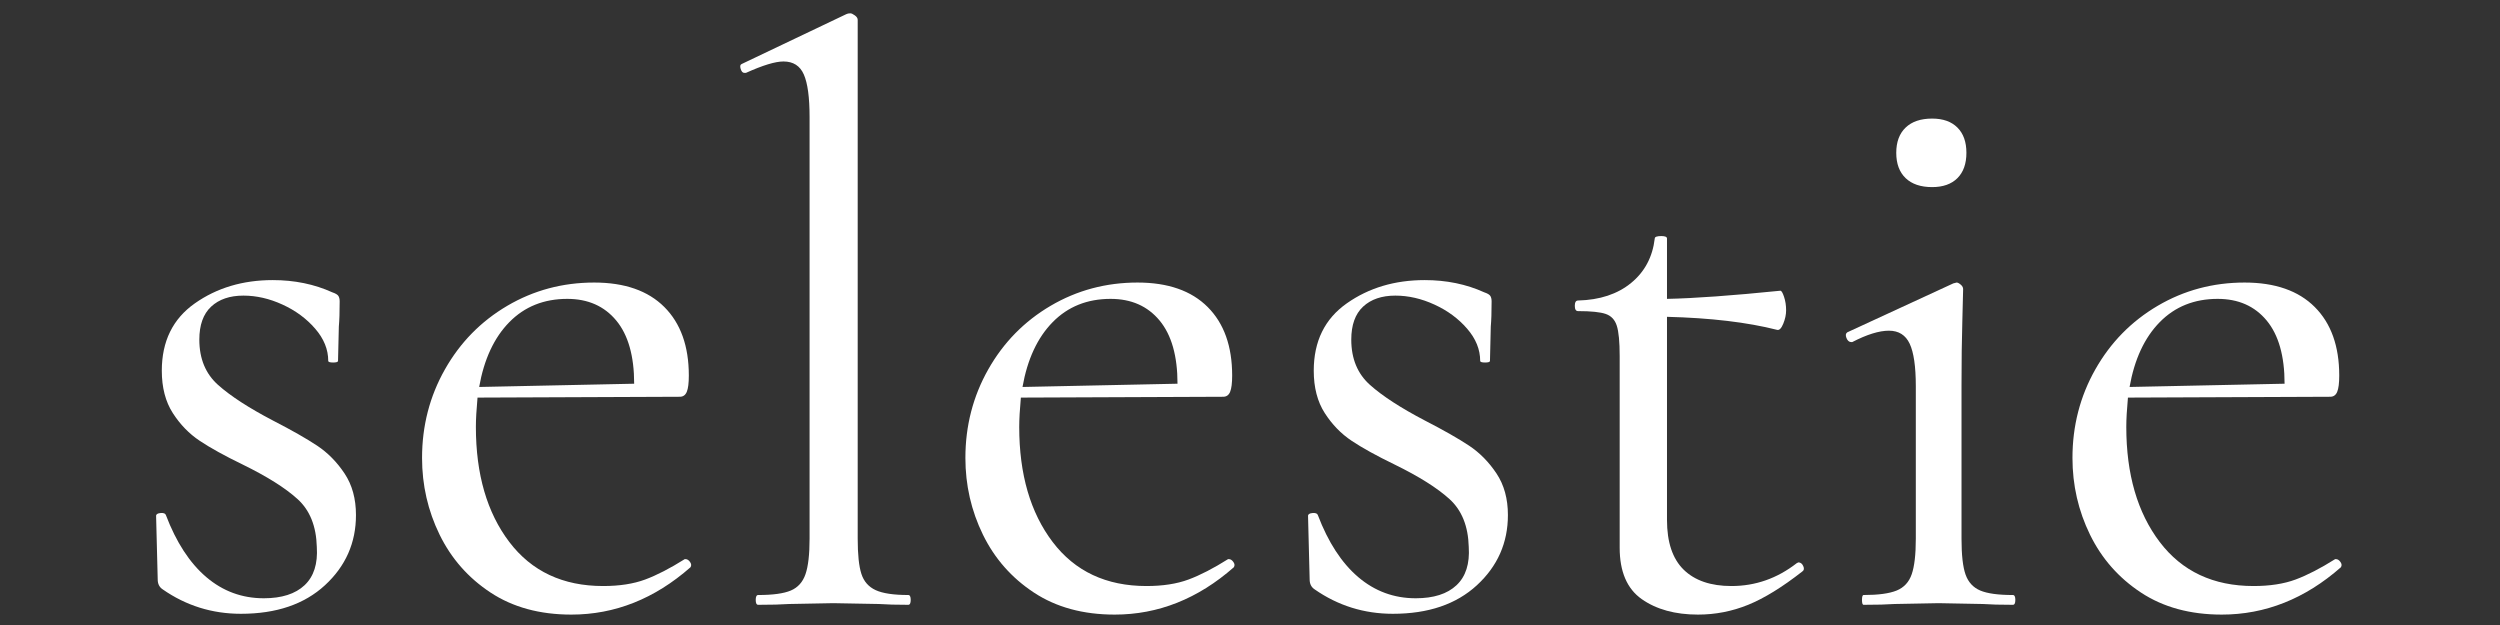 <svg version="1.0" preserveAspectRatio="xMidYMid meet" height="500" viewBox="0 0 1500 375" zoomAndPan="magnify" width="2000" xmlns:xlink="http://www.w3.org/1999/xlink" xmlns="http://www.w3.org/2000/svg"><rect x="0" y="0" width="1500" height="375" fill="#333333" stroke="none"/><defs><g></g></defs><g fill-opacity="1" fill="#ffffff"><g transform="translate(70.16, 362.884)"><g><path d="M 49.438 -159.094 C 49.438 -147.664 53.188 -138.609 60.688 -131.922 C 68.195 -125.234 79.133 -118.133 93.5 -110.625 C 104.914 -104.75 113.805 -99.691 120.172 -95.453 C 126.535 -91.211 132 -85.664 136.562 -78.812 C 141.133 -71.957 143.422 -63.633 143.422 -53.844 C 143.422 -37.195 137.219 -23.16 124.812 -11.734 C 112.414 -0.316 95.613 5.391 74.406 5.391 C 57.102 5.391 41.438 0.492 27.406 -9.297 C 25.445 -10.609 24.469 -12.566 24.469 -15.172 L 23.5 -53.359 C 23.5 -54.336 24.395 -54.906 26.188 -55.062 C 27.977 -55.227 29.039 -54.82 29.375 -53.844 C 35.57 -37.531 43.645 -25.129 53.594 -16.641 C 63.551 -8.16 75.055 -3.922 88.109 -3.922 C 98.879 -3.922 107.035 -6.531 112.578 -11.75 C 118.129 -16.969 120.578 -24.633 119.922 -34.75 C 119.598 -47.156 115.766 -56.703 108.422 -63.391 C 101.078 -70.078 90.066 -77.008 75.391 -84.188 C 64.617 -89.414 56.051 -94.148 49.688 -98.391 C 43.32 -102.629 37.938 -108.176 33.531 -115.031 C 29.125 -121.883 26.922 -130.367 26.922 -140.484 C 26.922 -158.109 33.531 -171.57 46.75 -180.875 C 59.969 -190.176 75.551 -194.828 93.5 -194.828 C 106.551 -194.828 118.461 -192.379 129.234 -187.484 C 131.191 -186.828 132.414 -186.086 132.906 -185.266 C 133.395 -184.453 133.641 -183.395 133.641 -182.094 C 133.641 -175.562 133.473 -170.504 133.141 -166.922 L 132.656 -146.359 C 132.656 -145.703 131.676 -145.375 129.719 -145.375 C 127.758 -145.375 126.781 -145.703 126.781 -146.359 C 126.781 -153.211 124.164 -159.656 118.938 -165.688 C 113.719 -171.727 107.191 -176.539 99.359 -180.125 C 91.535 -183.719 83.707 -185.516 75.875 -185.516 C 67.719 -185.516 61.27 -183.312 56.531 -178.906 C 51.801 -174.5 49.438 -167.895 49.438 -159.094 Z M 49.438 -159.094"></path></g></g></g><g fill-opacity="1" fill="#ffffff"><g transform="translate(235.608, 362.884)"><g><path d="M 175.734 -27.406 C 176.711 -27.406 177.609 -26.832 178.422 -25.688 C 179.234 -24.551 179.316 -23.492 178.672 -22.516 C 157.129 -3.586 133.305 5.875 107.203 5.875 C 88.273 5.875 72.117 1.469 58.734 -7.344 C 45.359 -16.156 35.16 -27.738 28.141 -42.094 C 21.129 -56.457 17.625 -71.797 17.625 -88.109 C 17.625 -107.359 22.191 -125.062 31.328 -141.219 C 40.461 -157.375 52.941 -170.102 68.766 -179.406 C 84.598 -188.707 101.977 -193.359 120.906 -193.359 C 139.176 -193.359 153.207 -188.461 163 -178.672 C 172.789 -168.879 177.688 -155.172 177.688 -137.547 C 177.688 -132.984 177.273 -129.723 176.453 -127.766 C 175.641 -125.805 174.254 -124.828 172.297 -124.828 L 50.906 -124.328 C 50.25 -117.148 49.922 -111.281 49.922 -106.719 C 49.922 -78.32 56.609 -55.312 69.984 -37.688 C 83.367 -20.07 102.141 -11.266 126.297 -11.266 C 136.078 -11.266 144.477 -12.566 151.5 -15.172 C 158.52 -17.785 166.43 -21.863 175.234 -27.406 Z M 104.75 -183.562 C 90.719 -183.562 79.133 -178.91 70 -169.609 C 60.863 -160.305 54.828 -147.336 51.891 -130.703 L 144.891 -132.656 C 144.891 -149.301 141.301 -161.945 134.125 -170.594 C 126.945 -179.238 117.156 -183.562 104.75 -183.562 Z M 104.75 -183.562"></path></g></g></g><g fill-opacity="1" fill="#ffffff"><g transform="translate(435.322, 362.884)"><g><path d="M 19.578 0 C 18.598 0 18.109 -0.977 18.109 -2.938 C 18.109 -4.895 18.598 -5.875 19.578 -5.875 C 28.391 -5.875 34.914 -6.77 39.156 -8.562 C 43.406 -10.363 46.344 -13.629 47.969 -18.359 C 49.602 -23.086 50.422 -30.188 50.422 -39.656 L 50.422 -292.719 C 50.422 -304.469 49.273 -312.953 46.984 -318.172 C 44.703 -323.391 40.625 -326 34.75 -326 C 29.852 -326 22.348 -323.719 12.234 -319.156 L 11.266 -319.156 C 10.285 -319.156 9.551 -319.969 9.062 -321.594 C 8.57 -323.227 8.816 -324.207 9.797 -324.531 L 72.453 -354.391 C 73.098 -354.723 73.91 -354.891 74.891 -354.891 C 75.547 -354.891 76.441 -354.477 77.578 -353.656 C 78.723 -352.844 79.297 -351.945 79.297 -350.969 L 79.297 -39.656 C 79.297 -30.188 80.031 -23.164 81.5 -18.594 C 82.969 -14.031 85.82 -10.77 90.062 -8.812 C 94.312 -6.852 100.836 -5.875 109.641 -5.875 C 110.617 -5.875 111.109 -4.895 111.109 -2.938 C 111.109 -0.977 110.617 0 109.641 0 C 102.461 0 96.594 -0.16 92.031 -0.484 L 64.609 -0.984 L 38.188 -0.484 C 33.613 -0.16 27.41 0 19.578 0 Z M 19.578 0"></path></g></g></g><g fill-opacity="1" fill="#ffffff"><g transform="translate(561.611, 362.884)"><g><path d="M 175.734 -27.406 C 176.711 -27.406 177.609 -26.832 178.422 -25.688 C 179.234 -24.551 179.316 -23.492 178.672 -22.516 C 157.129 -3.586 133.305 5.875 107.203 5.875 C 88.273 5.875 72.117 1.469 58.734 -7.344 C 45.359 -16.156 35.16 -27.738 28.141 -42.094 C 21.129 -56.457 17.625 -71.797 17.625 -88.109 C 17.625 -107.359 22.191 -125.062 31.328 -141.219 C 40.461 -157.375 52.941 -170.102 68.766 -179.406 C 84.598 -188.707 101.977 -193.359 120.906 -193.359 C 139.176 -193.359 153.207 -188.461 163 -178.672 C 172.789 -168.879 177.688 -155.172 177.688 -137.547 C 177.688 -132.984 177.273 -129.723 176.453 -127.766 C 175.641 -125.805 174.254 -124.828 172.297 -124.828 L 50.906 -124.328 C 50.25 -117.148 49.922 -111.281 49.922 -106.719 C 49.922 -78.32 56.609 -55.312 69.984 -37.688 C 83.367 -20.07 102.141 -11.266 126.297 -11.266 C 136.078 -11.266 144.477 -12.566 151.5 -15.172 C 158.52 -17.785 166.43 -21.863 175.234 -27.406 Z M 104.75 -183.562 C 90.719 -183.562 79.133 -178.91 70 -169.609 C 60.863 -160.305 54.828 -147.336 51.891 -130.703 L 144.891 -132.656 C 144.891 -149.301 141.301 -161.945 134.125 -170.594 C 126.945 -179.238 117.156 -183.562 104.75 -183.562 Z M 104.75 -183.562"></path></g></g></g><g fill-opacity="1" fill="#ffffff"><g transform="translate(761.325, 362.884)"><g><path d="M 49.438 -159.094 C 49.438 -147.664 53.188 -138.609 60.688 -131.922 C 68.195 -125.234 79.133 -118.133 93.5 -110.625 C 104.914 -104.75 113.805 -99.691 120.172 -95.453 C 126.535 -91.211 132 -85.664 136.562 -78.812 C 141.133 -71.957 143.422 -63.633 143.422 -53.844 C 143.422 -37.195 137.219 -23.16 124.812 -11.734 C 112.414 -0.316 95.613 5.391 74.406 5.391 C 57.102 5.391 41.438 0.492 27.406 -9.297 C 25.445 -10.609 24.469 -12.566 24.469 -15.172 L 23.5 -53.359 C 23.5 -54.336 24.395 -54.906 26.188 -55.062 C 27.977 -55.227 29.039 -54.82 29.375 -53.844 C 35.57 -37.531 43.645 -25.129 53.594 -16.641 C 63.551 -8.16 75.055 -3.922 88.109 -3.922 C 98.879 -3.922 107.035 -6.531 112.578 -11.75 C 118.129 -16.969 120.578 -24.633 119.922 -34.75 C 119.598 -47.156 115.766 -56.703 108.422 -63.391 C 101.078 -70.078 90.066 -77.008 75.391 -84.188 C 64.617 -89.414 56.051 -94.148 49.688 -98.391 C 43.32 -102.629 37.938 -108.176 33.531 -115.031 C 29.125 -121.883 26.922 -130.367 26.922 -140.484 C 26.922 -158.109 33.531 -171.57 46.75 -180.875 C 59.969 -190.176 75.551 -194.828 93.5 -194.828 C 106.551 -194.828 118.461 -192.379 129.234 -187.484 C 131.191 -186.828 132.414 -186.086 132.906 -185.266 C 133.395 -184.453 133.641 -183.395 133.641 -182.094 C 133.641 -175.562 133.473 -170.504 133.141 -166.922 L 132.656 -146.359 C 132.656 -145.703 131.676 -145.375 129.719 -145.375 C 127.758 -145.375 126.781 -145.703 126.781 -146.359 C 126.781 -153.211 124.164 -159.656 118.938 -165.688 C 113.719 -171.727 107.191 -176.539 99.359 -180.125 C 91.535 -183.719 83.707 -185.516 75.875 -185.516 C 67.719 -185.516 61.27 -183.312 56.531 -178.906 C 51.801 -174.5 49.438 -167.895 49.438 -159.094 Z M 49.438 -159.094"></path></g></g></g><g fill-opacity="1" fill="#ffffff"><g transform="translate(926.774, 362.884)"><g><path d="M 152.234 -25.453 C 153.535 -25.453 154.516 -24.719 155.172 -23.25 C 155.828 -21.781 155.664 -20.719 154.688 -20.062 C 142.613 -10.602 131.758 -3.914 122.125 0 C 112.5 3.914 102.469 5.875 92.031 5.875 C 78.32 5.875 67.062 2.773 58.25 -3.422 C 49.438 -9.629 45.031 -19.91 45.031 -34.266 L 45.031 -149.297 C 45.031 -157.785 44.457 -163.82 43.312 -167.406 C 42.176 -171 39.973 -173.363 36.703 -174.5 C 33.441 -175.645 27.895 -176.219 20.062 -176.219 C 18.758 -176.219 18.109 -177.273 18.109 -179.391 C 18.109 -181.516 18.758 -182.578 20.062 -182.578 C 33.125 -182.91 43.734 -186.422 51.891 -193.109 C 60.047 -199.797 64.773 -208.688 66.078 -219.781 C 66.078 -220.758 67.383 -221.25 70 -221.25 C 72.281 -221.25 73.422 -220.758 73.422 -219.781 L 73.422 -183.562 C 89.742 -183.883 112.426 -185.516 141.469 -188.453 C 142.113 -188.453 142.844 -187.227 143.656 -184.781 C 144.477 -182.332 144.891 -179.641 144.891 -176.703 C 144.891 -174.098 144.316 -171.406 143.172 -168.625 C 142.035 -165.852 140.812 -164.633 139.5 -164.969 C 121.551 -169.531 99.523 -172.141 73.422 -172.797 L 73.422 -50.906 C 73.422 -37.531 76.766 -27.578 83.453 -21.047 C 90.148 -14.523 99.695 -11.266 112.094 -11.266 C 126.457 -11.266 139.508 -15.832 151.25 -24.969 Z M 152.234 -25.453"></path></g></g></g><g fill-opacity="1" fill="#ffffff"><g transform="translate(1092.222, 362.884)"><g><path d="M 67.062 -250.625 C 60.207 -250.625 54.906 -252.414 51.156 -256 C 47.406 -259.594 45.531 -264.656 45.531 -271.188 C 45.531 -277.707 47.406 -282.758 51.156 -286.344 C 54.906 -289.938 60.207 -291.734 67.062 -291.734 C 73.582 -291.734 78.641 -289.938 82.234 -286.344 C 85.828 -282.758 87.625 -277.707 87.625 -271.188 C 87.625 -264.656 85.828 -259.594 82.234 -256 C 78.641 -252.414 73.582 -250.625 67.062 -250.625 Z M 25.938 0 C 25.289 0 24.969 -0.977 24.969 -2.938 C 24.969 -4.895 25.289 -5.875 25.938 -5.875 C 34.75 -5.875 41.359 -6.77 45.766 -8.562 C 50.172 -10.363 53.188 -13.629 54.812 -18.359 C 56.445 -23.086 57.266 -30.188 57.266 -39.656 L 57.266 -131.188 C 57.266 -142.938 56.039 -151.422 53.594 -156.641 C 51.145 -161.859 46.988 -164.469 41.125 -164.469 C 35.25 -164.469 27.906 -162.188 19.094 -157.625 L 18.594 -157.625 C 17.289 -157.625 16.312 -158.438 15.656 -160.062 C 15.008 -161.695 15.176 -162.844 16.156 -163.5 L 79.781 -192.859 L 81.75 -193.359 C 82.395 -193.359 83.207 -192.945 84.188 -192.125 C 85.164 -191.312 85.656 -190.414 85.656 -189.438 C 85.656 -187.156 85.492 -180.629 85.172 -169.859 C 84.848 -159.086 84.688 -146.359 84.688 -131.672 L 84.688 -39.656 C 84.688 -29.863 85.5 -22.68 87.125 -18.109 C 88.758 -13.547 91.695 -10.363 95.938 -8.562 C 100.188 -6.77 106.711 -5.875 115.516 -5.875 C 116.492 -5.875 116.984 -4.895 116.984 -2.938 C 116.984 -0.977 116.492 0 115.516 0 C 108.016 0 101.977 -0.16 97.406 -0.484 L 70.984 -0.984 L 44.547 -0.484 C 39.973 -0.16 33.77 0 25.938 0 Z M 25.938 0"></path></g></g></g><g fill-opacity="1" fill="#ffffff"><g transform="translate(1225.854, 362.884)"><g><path d="M 175.734 -27.406 C 176.711 -27.406 177.609 -26.832 178.422 -25.688 C 179.234 -24.551 179.316 -23.492 178.672 -22.516 C 157.129 -3.586 133.305 5.875 107.203 5.875 C 88.273 5.875 72.117 1.469 58.734 -7.344 C 45.359 -16.156 35.16 -27.738 28.141 -42.094 C 21.129 -56.457 17.625 -71.797 17.625 -88.109 C 17.625 -107.359 22.191 -125.062 31.328 -141.219 C 40.461 -157.375 52.941 -170.102 68.766 -179.406 C 84.598 -188.707 101.977 -193.359 120.906 -193.359 C 139.176 -193.359 153.207 -188.461 163 -178.672 C 172.789 -168.879 177.688 -155.172 177.688 -137.547 C 177.688 -132.984 177.273 -129.723 176.453 -127.766 C 175.641 -125.805 174.254 -124.828 172.297 -124.828 L 50.906 -124.328 C 50.25 -117.148 49.922 -111.281 49.922 -106.719 C 49.922 -78.32 56.609 -55.312 69.984 -37.688 C 83.367 -20.07 102.141 -11.266 126.297 -11.266 C 136.078 -11.266 144.477 -12.566 151.5 -15.172 C 158.52 -17.785 166.43 -21.863 175.234 -27.406 Z M 104.75 -183.562 C 90.719 -183.562 79.133 -178.91 70 -169.609 C 60.863 -160.305 54.828 -147.336 51.891 -130.703 L 144.891 -132.656 C 144.891 -149.301 141.301 -161.945 134.125 -170.594 C 126.945 -179.238 117.156 -183.562 104.75 -183.562 Z M 104.75 -183.562"></path></g></g></g></svg>